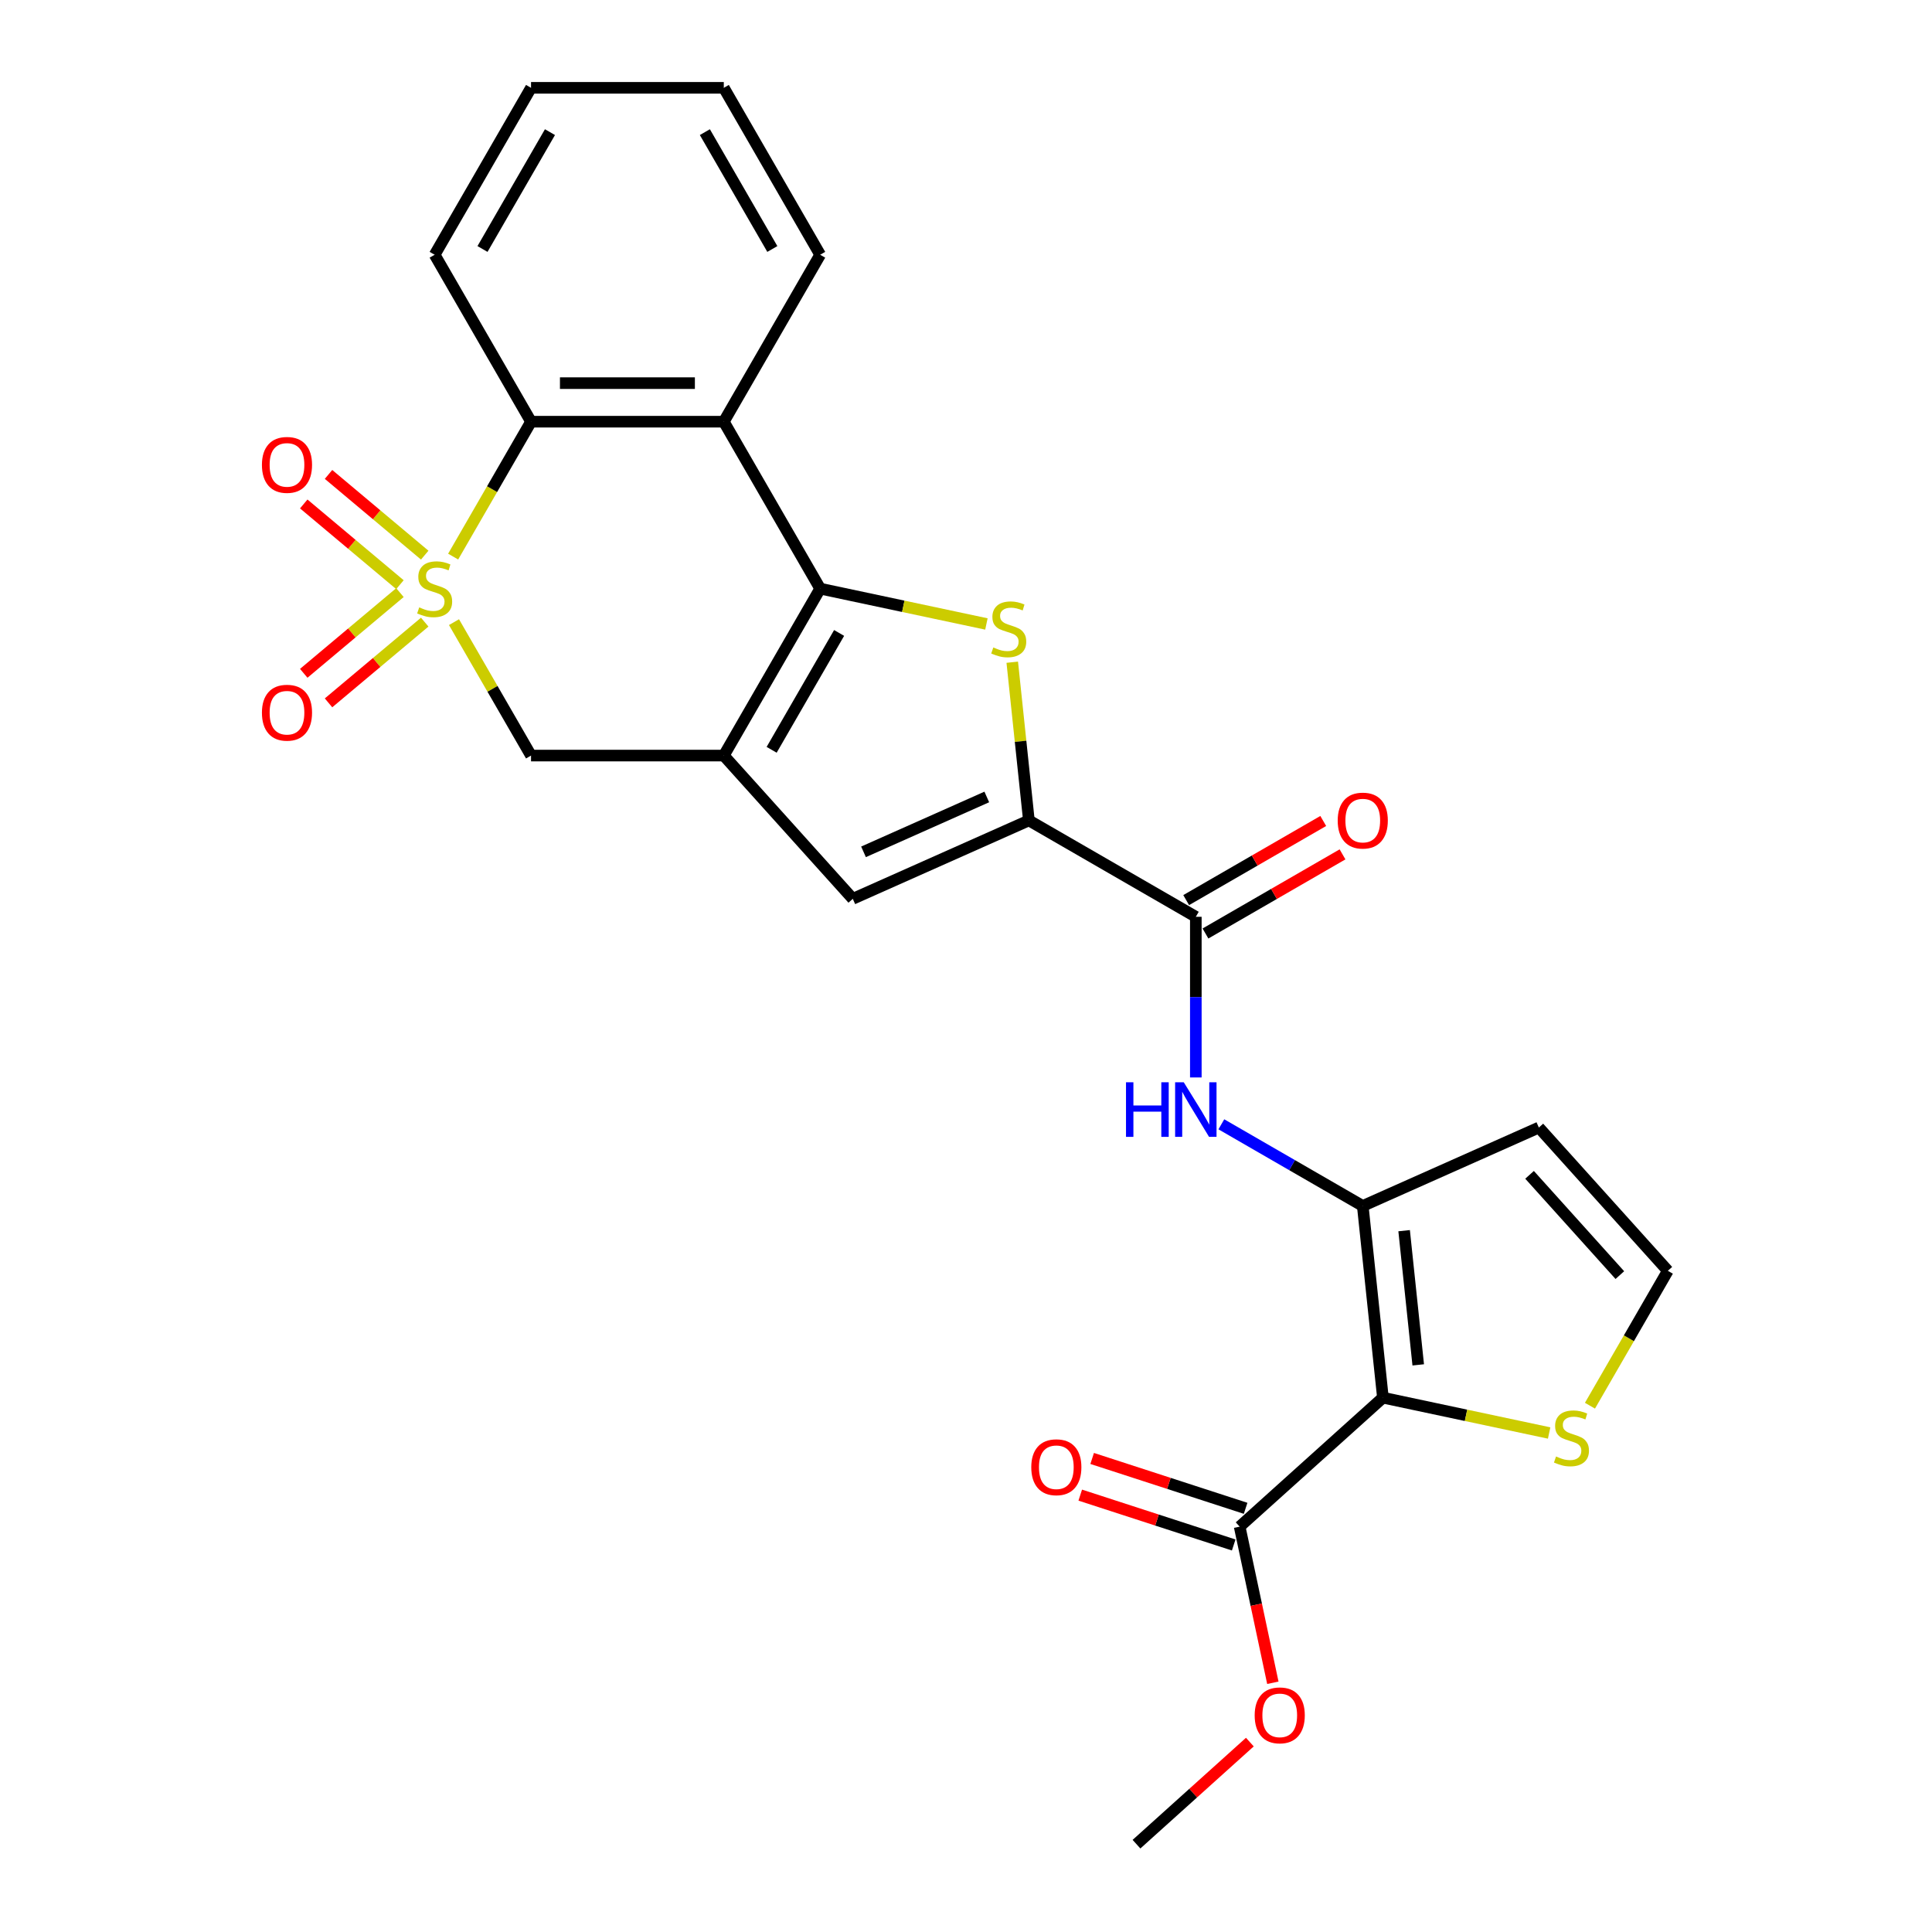 <?xml version='1.0' encoding='iso-8859-1'?>
<svg version='1.1' baseProfile='full'
              xmlns='http://www.w3.org/2000/svg'
                      xmlns:rdkit='http://www.rdkit.org/xml'
                      xmlns:xlink='http://www.w3.org/1999/xlink'
                  xml:space='preserve'
width='1000px' height='1000px' viewBox='0 0 1000 1000'>
<!-- END OF HEADER -->
<rect style='opacity:1.0;fill:#FFFFFF;stroke:none' width='1000' height='1000' x='0' y='0'> </rect>
<path class='bond-7' d='M 234.55,288.094 L 254.706,253.182' style='fill:none;fill-rule:evenodd;stroke:#CCCC00;stroke-width:6px;stroke-linecap:butt;stroke-linejoin:miter;stroke-opacity:1' />
<path class='bond-7' d='M 254.706,253.182 L 274.863,218.269' style='fill:none;fill-rule:evenodd;stroke:#000000;stroke-width:6px;stroke-linecap:butt;stroke-linejoin:miter;stroke-opacity:1' />
<path class='bond-9' d='M 234.987,322.018 L 254.925,356.551' style='fill:none;fill-rule:evenodd;stroke:#CCCC00;stroke-width:6px;stroke-linecap:butt;stroke-linejoin:miter;stroke-opacity:1' />
<path class='bond-9' d='M 254.925,356.551 L 274.863,391.084' style='fill:none;fill-rule:evenodd;stroke:#000000;stroke-width:6px;stroke-linecap:butt;stroke-linejoin:miter;stroke-opacity:1' />
<path class='bond-15' d='M 207.008,306.728 L 182.113,327.618' style='fill:none;fill-rule:evenodd;stroke:#CCCC00;stroke-width:6px;stroke-linecap:butt;stroke-linejoin:miter;stroke-opacity:1' />
<path class='bond-15' d='M 182.113,327.618 L 157.218,348.507' style='fill:none;fill-rule:evenodd;stroke:#FF0000;stroke-width:6px;stroke-linecap:butt;stroke-linejoin:miter;stroke-opacity:1' />
<path class='bond-15' d='M 219.835,322.015 L 194.94,342.904' style='fill:none;fill-rule:evenodd;stroke:#CCCC00;stroke-width:6px;stroke-linecap:butt;stroke-linejoin:miter;stroke-opacity:1' />
<path class='bond-15' d='M 194.94,342.904 L 170.045,363.793' style='fill:none;fill-rule:evenodd;stroke:#FF0000;stroke-width:6px;stroke-linecap:butt;stroke-linejoin:miter;stroke-opacity:1' />
<path class='bond-16' d='M 219.835,287.339 L 194.94,266.449' style='fill:none;fill-rule:evenodd;stroke:#CCCC00;stroke-width:6px;stroke-linecap:butt;stroke-linejoin:miter;stroke-opacity:1' />
<path class='bond-16' d='M 194.94,266.449 L 170.045,245.56' style='fill:none;fill-rule:evenodd;stroke:#FF0000;stroke-width:6px;stroke-linecap:butt;stroke-linejoin:miter;stroke-opacity:1' />
<path class='bond-16' d='M 207.008,302.625 L 182.113,281.736' style='fill:none;fill-rule:evenodd;stroke:#CCCC00;stroke-width:6px;stroke-linecap:butt;stroke-linejoin:miter;stroke-opacity:1' />
<path class='bond-16' d='M 182.113,281.736 L 157.218,260.846' style='fill:none;fill-rule:evenodd;stroke:#FF0000;stroke-width:6px;stroke-linecap:butt;stroke-linejoin:miter;stroke-opacity:1' />
<path class='bond-0' d='M 424.525,304.677 L 374.638,391.084' style='fill:none;fill-rule:evenodd;stroke:#000000;stroke-width:6px;stroke-linecap:butt;stroke-linejoin:miter;stroke-opacity:1' />
<path class='bond-0' d='M 434.323,327.615 L 399.402,388.1' style='fill:none;fill-rule:evenodd;stroke:#000000;stroke-width:6px;stroke-linecap:butt;stroke-linejoin:miter;stroke-opacity:1' />
<path class='bond-2' d='M 424.525,304.677 L 467.545,313.821' style='fill:none;fill-rule:evenodd;stroke:#000000;stroke-width:6px;stroke-linecap:butt;stroke-linejoin:miter;stroke-opacity:1' />
<path class='bond-2' d='M 467.545,313.821 L 510.565,322.965' style='fill:none;fill-rule:evenodd;stroke:#CCCC00;stroke-width:6px;stroke-linecap:butt;stroke-linejoin:miter;stroke-opacity:1' />
<path class='bond-26' d='M 424.525,304.677 L 374.638,218.269' style='fill:none;fill-rule:evenodd;stroke:#000000;stroke-width:6px;stroke-linecap:butt;stroke-linejoin:miter;stroke-opacity:1' />
<path class='bond-1' d='M 374.638,391.084 L 274.863,391.084' style='fill:none;fill-rule:evenodd;stroke:#000000;stroke-width:6px;stroke-linecap:butt;stroke-linejoin:miter;stroke-opacity:1' />
<path class='bond-8' d='M 374.638,391.084 L 441.4,465.231' style='fill:none;fill-rule:evenodd;stroke:#000000;stroke-width:6px;stroke-linecap:butt;stroke-linejoin:miter;stroke-opacity:1' />
<path class='bond-27' d='M 523.942,342.762 L 528.245,383.706' style='fill:none;fill-rule:evenodd;stroke:#CCCC00;stroke-width:6px;stroke-linecap:butt;stroke-linejoin:miter;stroke-opacity:1' />
<path class='bond-27' d='M 528.245,383.706 L 532.549,424.649' style='fill:none;fill-rule:evenodd;stroke:#000000;stroke-width:6px;stroke-linecap:butt;stroke-linejoin:miter;stroke-opacity:1' />
<path class='bond-3' d='M 715.793,723.427 L 705.363,624.198' style='fill:none;fill-rule:evenodd;stroke:#000000;stroke-width:6px;stroke-linecap:butt;stroke-linejoin:miter;stroke-opacity:1' />
<path class='bond-3' d='M 734.074,706.456 L 726.773,636.997' style='fill:none;fill-rule:evenodd;stroke:#000000;stroke-width:6px;stroke-linecap:butt;stroke-linejoin:miter;stroke-opacity:1' />
<path class='bond-12' d='M 715.793,723.427 L 641.646,790.189' style='fill:none;fill-rule:evenodd;stroke:#000000;stroke-width:6px;stroke-linecap:butt;stroke-linejoin:miter;stroke-opacity:1' />
<path class='bond-13' d='M 715.793,723.427 L 758.813,732.571' style='fill:none;fill-rule:evenodd;stroke:#000000;stroke-width:6px;stroke-linecap:butt;stroke-linejoin:miter;stroke-opacity:1' />
<path class='bond-13' d='M 758.813,732.571 L 801.833,741.715' style='fill:none;fill-rule:evenodd;stroke:#CCCC00;stroke-width:6px;stroke-linecap:butt;stroke-linejoin:miter;stroke-opacity:1' />
<path class='bond-4' d='M 532.549,424.649 L 441.4,465.231' style='fill:none;fill-rule:evenodd;stroke:#000000;stroke-width:6px;stroke-linecap:butt;stroke-linejoin:miter;stroke-opacity:1' />
<path class='bond-4' d='M 510.76,412.507 L 446.956,440.914' style='fill:none;fill-rule:evenodd;stroke:#000000;stroke-width:6px;stroke-linecap:butt;stroke-linejoin:miter;stroke-opacity:1' />
<path class='bond-10' d='M 532.549,424.649 L 618.956,474.536' style='fill:none;fill-rule:evenodd;stroke:#000000;stroke-width:6px;stroke-linecap:butt;stroke-linejoin:miter;stroke-opacity:1' />
<path class='bond-5' d='M 374.638,218.269 L 274.863,218.269' style='fill:none;fill-rule:evenodd;stroke:#000000;stroke-width:6px;stroke-linecap:butt;stroke-linejoin:miter;stroke-opacity:1' />
<path class='bond-5' d='M 359.671,198.314 L 289.829,198.314' style='fill:none;fill-rule:evenodd;stroke:#000000;stroke-width:6px;stroke-linecap:butt;stroke-linejoin:miter;stroke-opacity:1' />
<path class='bond-21' d='M 374.638,218.269 L 424.525,131.862' style='fill:none;fill-rule:evenodd;stroke:#000000;stroke-width:6px;stroke-linecap:butt;stroke-linejoin:miter;stroke-opacity:1' />
<path class='bond-6' d='M 705.363,624.198 L 668.765,603.068' style='fill:none;fill-rule:evenodd;stroke:#000000;stroke-width:6px;stroke-linecap:butt;stroke-linejoin:miter;stroke-opacity:1' />
<path class='bond-6' d='M 668.765,603.068 L 632.166,581.938' style='fill:none;fill-rule:evenodd;stroke:#0000FF;stroke-width:6px;stroke-linecap:butt;stroke-linejoin:miter;stroke-opacity:1' />
<path class='bond-14' d='M 705.363,624.198 L 796.512,583.616' style='fill:none;fill-rule:evenodd;stroke:#000000;stroke-width:6px;stroke-linecap:butt;stroke-linejoin:miter;stroke-opacity:1' />
<path class='bond-22' d='M 274.863,218.269 L 224.976,131.862' style='fill:none;fill-rule:evenodd;stroke:#000000;stroke-width:6px;stroke-linecap:butt;stroke-linejoin:miter;stroke-opacity:1' />
<path class='bond-11' d='M 618.956,474.536 L 618.956,516.113' style='fill:none;fill-rule:evenodd;stroke:#000000;stroke-width:6px;stroke-linecap:butt;stroke-linejoin:miter;stroke-opacity:1' />
<path class='bond-11' d='M 618.956,516.113 L 618.956,557.689' style='fill:none;fill-rule:evenodd;stroke:#0000FF;stroke-width:6px;stroke-linecap:butt;stroke-linejoin:miter;stroke-opacity:1' />
<path class='bond-18' d='M 623.945,483.177 L 659.416,462.698' style='fill:none;fill-rule:evenodd;stroke:#000000;stroke-width:6px;stroke-linecap:butt;stroke-linejoin:miter;stroke-opacity:1' />
<path class='bond-18' d='M 659.416,462.698 L 694.887,442.219' style='fill:none;fill-rule:evenodd;stroke:#FF0000;stroke-width:6px;stroke-linecap:butt;stroke-linejoin:miter;stroke-opacity:1' />
<path class='bond-18' d='M 613.967,465.896 L 649.438,445.416' style='fill:none;fill-rule:evenodd;stroke:#000000;stroke-width:6px;stroke-linecap:butt;stroke-linejoin:miter;stroke-opacity:1' />
<path class='bond-18' d='M 649.438,445.416 L 684.91,424.937' style='fill:none;fill-rule:evenodd;stroke:#FF0000;stroke-width:6px;stroke-linecap:butt;stroke-linejoin:miter;stroke-opacity:1' />
<path class='bond-19' d='M 644.729,780.7 L 605.016,767.796' style='fill:none;fill-rule:evenodd;stroke:#000000;stroke-width:6px;stroke-linecap:butt;stroke-linejoin:miter;stroke-opacity:1' />
<path class='bond-19' d='M 605.016,767.796 L 565.303,754.893' style='fill:none;fill-rule:evenodd;stroke:#FF0000;stroke-width:6px;stroke-linecap:butt;stroke-linejoin:miter;stroke-opacity:1' />
<path class='bond-19' d='M 638.562,799.678 L 598.849,786.774' style='fill:none;fill-rule:evenodd;stroke:#000000;stroke-width:6px;stroke-linecap:butt;stroke-linejoin:miter;stroke-opacity:1' />
<path class='bond-19' d='M 598.849,786.774 L 559.136,773.871' style='fill:none;fill-rule:evenodd;stroke:#FF0000;stroke-width:6px;stroke-linecap:butt;stroke-linejoin:miter;stroke-opacity:1' />
<path class='bond-20' d='M 641.646,790.189 L 650.234,830.595' style='fill:none;fill-rule:evenodd;stroke:#000000;stroke-width:6px;stroke-linecap:butt;stroke-linejoin:miter;stroke-opacity:1' />
<path class='bond-20' d='M 650.234,830.595 L 658.823,871.001' style='fill:none;fill-rule:evenodd;stroke:#FF0000;stroke-width:6px;stroke-linecap:butt;stroke-linejoin:miter;stroke-opacity:1' />
<path class='bond-29' d='M 822.961,727.588 L 843.118,692.676' style='fill:none;fill-rule:evenodd;stroke:#CCCC00;stroke-width:6px;stroke-linecap:butt;stroke-linejoin:miter;stroke-opacity:1' />
<path class='bond-29' d='M 843.118,692.676 L 863.274,657.763' style='fill:none;fill-rule:evenodd;stroke:#000000;stroke-width:6px;stroke-linecap:butt;stroke-linejoin:miter;stroke-opacity:1' />
<path class='bond-17' d='M 796.512,583.616 L 863.274,657.763' style='fill:none;fill-rule:evenodd;stroke:#000000;stroke-width:6px;stroke-linecap:butt;stroke-linejoin:miter;stroke-opacity:1' />
<path class='bond-17' d='M 791.697,608.091 L 838.431,659.994' style='fill:none;fill-rule:evenodd;stroke:#000000;stroke-width:6px;stroke-linecap:butt;stroke-linejoin:miter;stroke-opacity:1' />
<path class='bond-23' d='M 646.925,901.708 L 617.584,928.127' style='fill:none;fill-rule:evenodd;stroke:#FF0000;stroke-width:6px;stroke-linecap:butt;stroke-linejoin:miter;stroke-opacity:1' />
<path class='bond-23' d='M 617.584,928.127 L 588.243,954.545' style='fill:none;fill-rule:evenodd;stroke:#000000;stroke-width:6px;stroke-linecap:butt;stroke-linejoin:miter;stroke-opacity:1' />
<path class='bond-28' d='M 424.525,131.862 L 374.638,45.455' style='fill:none;fill-rule:evenodd;stroke:#000000;stroke-width:6px;stroke-linecap:butt;stroke-linejoin:miter;stroke-opacity:1' />
<path class='bond-28' d='M 399.76,128.878 L 364.839,68.393' style='fill:none;fill-rule:evenodd;stroke:#000000;stroke-width:6px;stroke-linecap:butt;stroke-linejoin:miter;stroke-opacity:1' />
<path class='bond-25' d='M 224.976,131.862 L 274.863,45.455' style='fill:none;fill-rule:evenodd;stroke:#000000;stroke-width:6px;stroke-linecap:butt;stroke-linejoin:miter;stroke-opacity:1' />
<path class='bond-25' d='M 249.74,128.878 L 284.661,68.393' style='fill:none;fill-rule:evenodd;stroke:#000000;stroke-width:6px;stroke-linecap:butt;stroke-linejoin:miter;stroke-opacity:1' />
<path class='bond-24' d='M 374.638,45.455 L 274.863,45.455' style='fill:none;fill-rule:evenodd;stroke:#000000;stroke-width:6px;stroke-linecap:butt;stroke-linejoin:miter;stroke-opacity:1' />
<path  class='atom-0' d='M 216.994 314.375
Q 217.313 314.495, 218.63 315.053
Q 219.947 315.612, 221.384 315.971
Q 222.86 316.29, 224.297 316.29
Q 226.971 316.29, 228.528 315.013
Q 230.084 313.696, 230.084 311.421
Q 230.084 309.865, 229.286 308.907
Q 228.528 307.949, 227.33 307.431
Q 226.133 306.912, 224.138 306.313
Q 221.623 305.555, 220.107 304.836
Q 218.63 304.118, 217.552 302.601
Q 216.515 301.085, 216.515 298.531
Q 216.515 294.979, 218.909 292.784
Q 221.344 290.589, 226.133 290.589
Q 229.406 290.589, 233.117 292.145
L 232.199 295.218
Q 228.807 293.821, 226.253 293.821
Q 223.499 293.821, 221.982 294.979
Q 220.466 296.096, 220.506 298.052
Q 220.506 299.568, 221.264 300.486
Q 222.062 301.404, 223.18 301.923
Q 224.337 302.442, 226.253 303.04
Q 228.807 303.839, 230.324 304.637
Q 231.84 305.435, 232.918 307.071
Q 234.035 308.668, 234.035 311.421
Q 234.035 315.333, 231.401 317.448
Q 228.807 319.523, 224.457 319.523
Q 221.942 319.523, 220.027 318.964
Q 218.151 318.446, 215.916 317.528
L 216.994 314.375
' fill='#CCCC00'/>
<path  class='atom-3' d='M 514.137 335.119
Q 514.457 335.239, 515.774 335.798
Q 517.091 336.356, 518.527 336.716
Q 520.004 337.035, 521.441 337.035
Q 524.115 337.035, 525.671 335.758
Q 527.228 334.441, 527.228 332.166
Q 527.228 330.609, 526.43 329.651
Q 525.671 328.694, 524.474 328.175
Q 523.277 327.656, 521.281 327.057
Q 518.767 326.299, 517.25 325.581
Q 515.774 324.862, 514.696 323.346
Q 513.658 321.829, 513.658 319.275
Q 513.658 315.723, 516.053 313.528
Q 518.488 311.333, 523.277 311.333
Q 526.549 311.333, 530.261 312.889
L 529.343 315.962
Q 525.951 314.566, 523.396 314.566
Q 520.643 314.566, 519.126 315.723
Q 517.61 316.84, 517.649 318.796
Q 517.649 320.313, 518.408 321.231
Q 519.206 322.148, 520.323 322.667
Q 521.481 323.186, 523.396 323.785
Q 525.951 324.583, 527.467 325.381
Q 528.984 326.179, 530.061 327.816
Q 531.179 329.412, 531.179 332.166
Q 531.179 336.077, 528.545 338.192
Q 525.951 340.268, 521.6 340.268
Q 519.086 340.268, 517.17 339.709
Q 515.295 339.19, 513.06 338.272
L 514.137 335.119
' fill='#CCCC00'/>
<path  class='atom-12' d='M 582.818 560.183
L 586.649 560.183
L 586.649 572.196
L 601.096 572.196
L 601.096 560.183
L 604.928 560.183
L 604.928 588.439
L 601.096 588.439
L 601.096 575.389
L 586.649 575.389
L 586.649 588.439
L 582.818 588.439
L 582.818 560.183
' fill='#0000FF'/>
<path  class='atom-12' d='M 612.71 560.183
L 621.969 575.149
Q 622.887 576.626, 624.364 579.3
Q 625.84 581.974, 625.92 582.133
L 625.92 560.183
L 629.672 560.183
L 629.672 588.439
L 625.801 588.439
L 615.863 572.076
Q 614.706 570.161, 613.468 567.965
Q 612.271 565.77, 611.912 565.092
L 611.912 588.439
L 608.24 588.439
L 608.24 560.183
L 612.71 560.183
' fill='#0000FF'/>
<path  class='atom-14' d='M 805.405 753.869
Q 805.724 753.989, 807.041 754.547
Q 808.358 755.106, 809.795 755.465
Q 811.272 755.785, 812.709 755.785
Q 815.383 755.785, 816.939 754.508
Q 818.495 753.19, 818.495 750.916
Q 818.495 749.359, 817.697 748.401
Q 816.939 747.443, 815.742 746.925
Q 814.544 746.406, 812.549 745.807
Q 810.035 745.049, 808.518 744.331
Q 807.041 743.612, 805.964 742.096
Q 804.926 740.579, 804.926 738.025
Q 804.926 734.473, 807.321 732.278
Q 809.755 730.083, 814.544 730.083
Q 817.817 730.083, 821.529 731.639
L 820.611 734.712
Q 817.218 733.315, 814.664 733.315
Q 811.91 733.315, 810.394 734.473
Q 808.877 735.59, 808.917 737.546
Q 808.917 739.062, 809.675 739.98
Q 810.474 740.898, 811.591 741.417
Q 812.748 741.936, 814.664 742.535
Q 817.218 743.333, 818.735 744.131
Q 820.252 744.929, 821.329 746.565
Q 822.447 748.162, 822.447 750.916
Q 822.447 754.827, 819.813 756.942
Q 817.218 759.017, 812.868 759.017
Q 810.354 759.017, 808.438 758.459
Q 806.562 757.94, 804.327 757.022
L 805.405 753.869
' fill='#CCCC00'/>
<path  class='atom-16' d='M 135.573 368.89
Q 135.573 362.106, 138.926 358.314
Q 142.278 354.523, 148.544 354.523
Q 154.81 354.523, 158.162 358.314
Q 161.515 362.106, 161.515 368.89
Q 161.515 375.755, 158.122 379.666
Q 154.73 383.537, 148.544 383.537
Q 142.318 383.537, 138.926 379.666
Q 135.573 375.795, 135.573 368.89
M 148.544 380.345
Q 152.854 380.345, 155.169 377.471
Q 157.524 374.558, 157.524 368.89
Q 157.524 363.343, 155.169 360.549
Q 152.854 357.716, 148.544 357.716
Q 144.234 357.716, 141.879 360.509
Q 139.564 363.303, 139.564 368.89
Q 139.564 374.598, 141.879 377.471
Q 144.234 380.345, 148.544 380.345
' fill='#FF0000'/>
<path  class='atom-17' d='M 135.573 240.623
Q 135.573 233.838, 138.926 230.047
Q 142.278 226.255, 148.544 226.255
Q 154.81 226.255, 158.162 230.047
Q 161.515 233.838, 161.515 240.623
Q 161.515 247.487, 158.122 251.398
Q 154.73 255.27, 148.544 255.27
Q 142.318 255.27, 138.926 251.398
Q 135.573 247.527, 135.573 240.623
M 148.544 252.077
Q 152.854 252.077, 155.169 249.203
Q 157.524 246.29, 157.524 240.623
Q 157.524 235.075, 155.169 232.281
Q 152.854 229.448, 148.544 229.448
Q 144.234 229.448, 141.879 232.242
Q 139.564 235.035, 139.564 240.623
Q 139.564 246.33, 141.879 249.203
Q 144.234 252.077, 148.544 252.077
' fill='#FF0000'/>
<path  class='atom-19' d='M 692.393 424.729
Q 692.393 417.944, 695.745 414.153
Q 699.098 410.361, 705.363 410.361
Q 711.629 410.361, 714.982 414.153
Q 718.334 417.944, 718.334 424.729
Q 718.334 431.593, 714.942 435.505
Q 711.549 439.376, 705.363 439.376
Q 699.137 439.376, 695.745 435.505
Q 692.393 431.633, 692.393 424.729
M 705.363 436.183
Q 709.674 436.183, 711.988 433.31
Q 714.343 430.396, 714.343 424.729
Q 714.343 419.181, 711.988 416.388
Q 709.674 413.554, 705.363 413.554
Q 701.053 413.554, 698.698 416.348
Q 696.384 419.142, 696.384 424.729
Q 696.384 430.436, 698.698 433.31
Q 701.053 436.183, 705.363 436.183
' fill='#FF0000'/>
<path  class='atom-20' d='M 533.784 759.437
Q 533.784 752.652, 537.136 748.86
Q 540.488 745.069, 546.754 745.069
Q 553.02 745.069, 556.373 748.86
Q 559.725 752.652, 559.725 759.437
Q 559.725 766.301, 556.333 770.212
Q 552.94 774.083, 546.754 774.083
Q 540.528 774.083, 537.136 770.212
Q 533.784 766.341, 533.784 759.437
M 546.754 770.891
Q 551.065 770.891, 553.379 768.017
Q 555.734 765.104, 555.734 759.437
Q 555.734 753.889, 553.379 751.095
Q 551.065 748.262, 546.754 748.262
Q 542.444 748.262, 540.089 751.056
Q 537.775 753.849, 537.775 759.437
Q 537.775 765.144, 540.089 768.017
Q 542.444 770.891, 546.754 770.891
' fill='#FF0000'/>
<path  class='atom-21' d='M 649.419 887.863
Q 649.419 881.078, 652.772 877.287
Q 656.124 873.495, 662.39 873.495
Q 668.656 873.495, 672.008 877.287
Q 675.361 881.078, 675.361 887.863
Q 675.361 894.727, 671.968 898.639
Q 668.576 902.51, 662.39 902.51
Q 656.164 902.51, 652.772 898.639
Q 649.419 894.767, 649.419 887.863
M 662.39 899.317
Q 666.7 899.317, 669.015 896.444
Q 671.37 893.53, 671.37 887.863
Q 671.37 882.316, 669.015 879.522
Q 666.7 876.688, 662.39 876.688
Q 658.08 876.688, 655.725 879.482
Q 653.41 882.276, 653.41 887.863
Q 653.41 893.57, 655.725 896.444
Q 658.08 899.317, 662.39 899.317
' fill='#FF0000'/>
</svg>
